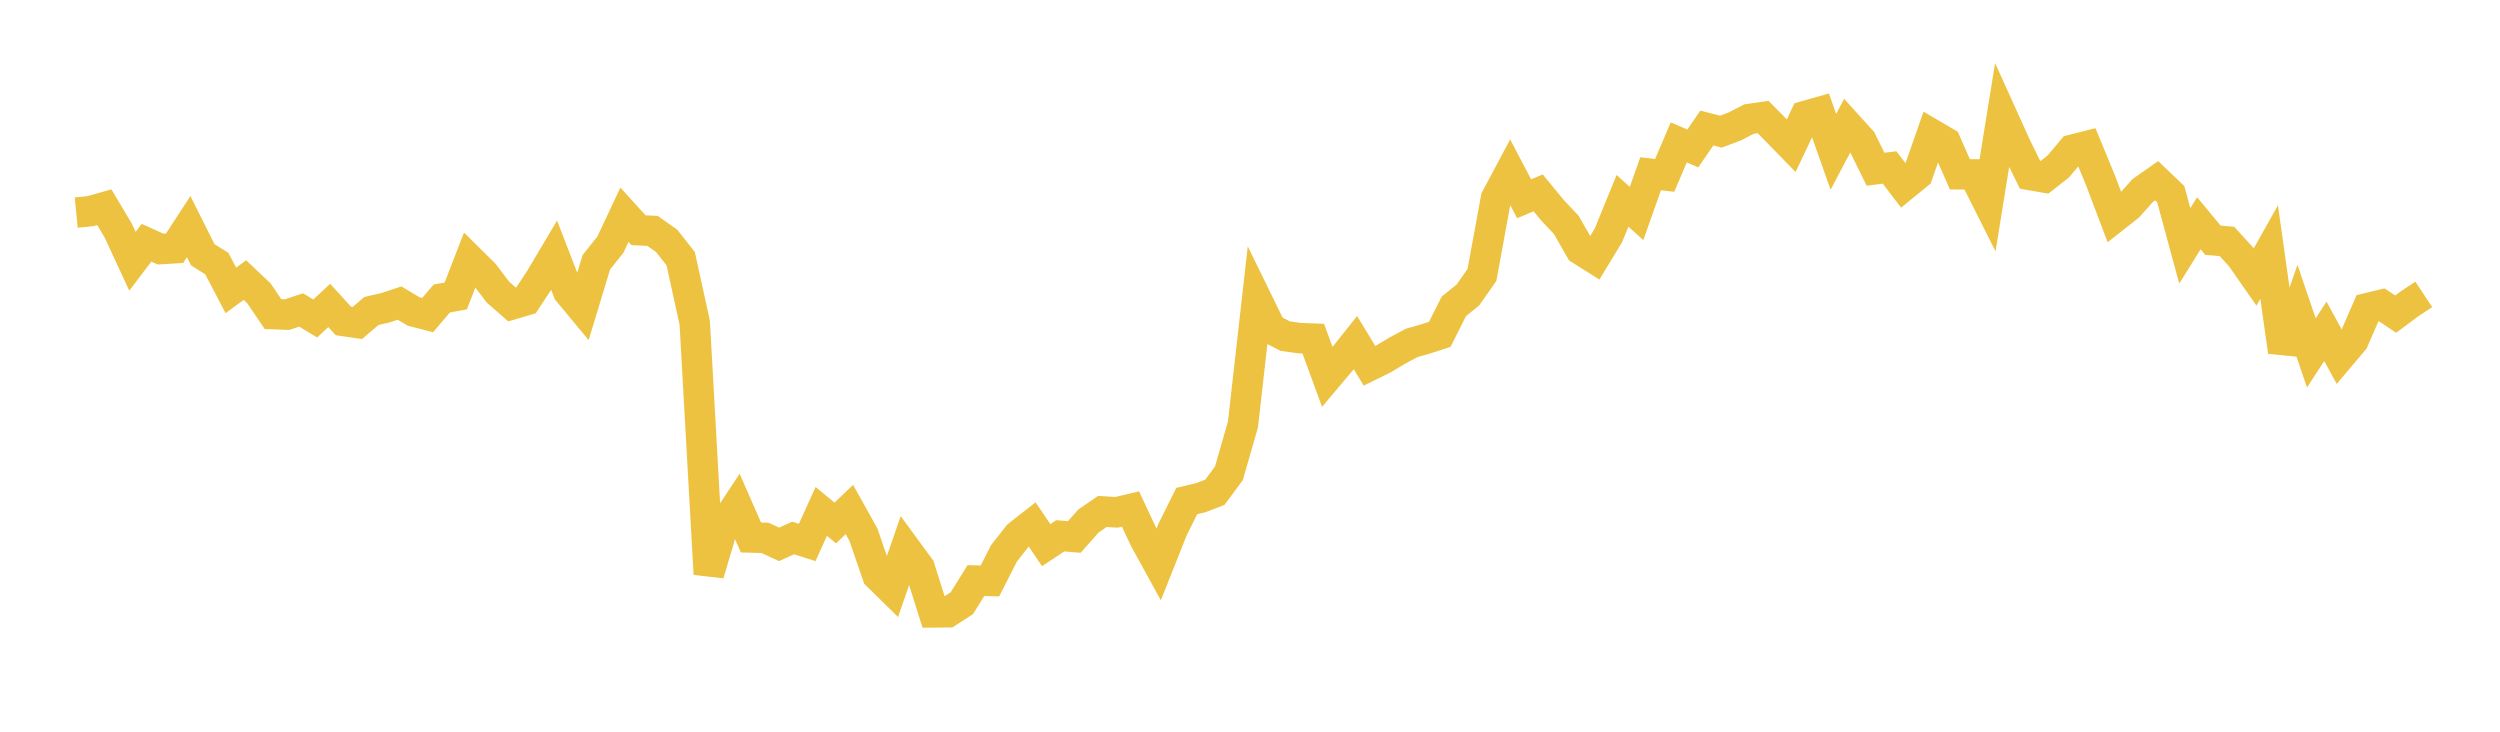 <svg width="164" height="48" xmlns="http://www.w3.org/2000/svg" xmlns:xlink="http://www.w3.org/1999/xlink"><path fill="none" stroke="rgb(237,194,64)" stroke-width="2" d="M5,13.945L5.922,13.855L6.844,13.593L7.766,15.145L8.689,17.139L9.611,15.924L10.533,16.339L11.455,16.282L12.377,14.866L13.299,16.709L14.222,17.288L15.144,19.05L16.066,18.373L16.988,19.245L17.91,20.606L18.832,20.638L19.754,20.333L20.677,20.892L21.599,20.036L22.521,21.052L23.443,21.187L24.365,20.401L25.287,20.187L26.21,19.882L27.132,20.433L28.054,20.67L28.976,19.584L29.898,19.413L30.82,17.038L31.743,17.951L32.665,19.164L33.587,19.97L34.509,19.697L35.431,18.297L36.353,16.747L37.275,19.131L38.198,20.242L39.12,17.201L40.042,16.049L40.964,14.087L41.886,15.101L42.808,15.148L43.731,15.798L44.653,16.968L45.575,21.168L46.497,37.657L47.419,34.549L48.341,33.158L49.263,35.259L50.186,35.284L51.108,35.71L52.03,35.292L52.952,35.587L53.874,33.549L54.796,34.309L55.719,33.424L56.641,35.076L57.563,37.75L58.485,38.655L59.407,35.987L60.329,37.246L61.251,40.172L62.174,40.163L63.096,39.57L64.018,38.087L64.94,38.11L65.862,36.299L66.784,35.126L67.707,34.4L68.629,35.76L69.551,35.149L70.473,35.225L71.395,34.185L72.317,33.549L73.24,33.61L74.162,33.392L75.084,35.363L76.006,37.041L76.928,34.722L77.85,32.869L78.772,32.648L79.695,32.294L80.617,31.047L81.539,27.841L82.461,19.68L83.383,21.568L84.305,22.047L85.228,22.179L86.15,22.215L87.072,24.728L87.994,23.635L88.916,22.475L89.838,23.995L90.76,23.541L91.683,22.989L92.605,22.497L93.527,22.231L94.449,21.935L95.371,20.097L96.293,19.354L97.216,18.036L98.138,13.013L99.06,11.284L99.982,13.039L100.904,12.652L101.826,13.773L102.749,14.753L103.671,16.37L104.593,16.952L105.515,15.434L106.437,13.173L107.359,14.004L108.281,11.399L109.204,11.503L110.126,9.343L111.048,9.737L111.97,8.399L112.892,8.637L113.814,8.287L114.737,7.811L115.659,7.676L116.581,8.61L117.503,9.556L118.425,7.61L119.347,7.349L120.269,9.96L121.192,8.212L122.114,9.231L123.036,11.101L123.958,10.986L124.88,12.195L125.802,11.443L126.725,8.802L127.647,9.342L128.569,11.434L129.491,11.443L130.413,13.278L131.335,7.572L132.257,9.608L133.18,11.483L134.102,11.643L135.024,10.921L135.946,9.823L136.868,9.59L137.79,11.824L138.713,14.263L139.635,13.535L140.557,12.501L141.479,11.856L142.401,12.736L143.323,16.128L144.246,14.645L145.168,15.759L146.09,15.838L147.012,16.853L147.934,18.174L148.856,16.535L149.778,23.075L150.701,20.438L151.623,23.151L152.545,21.736L153.467,23.425L154.389,22.334L155.311,20.215L156.234,19.993L157.156,20.608L158.078,19.922L159,19.311"></path></svg>